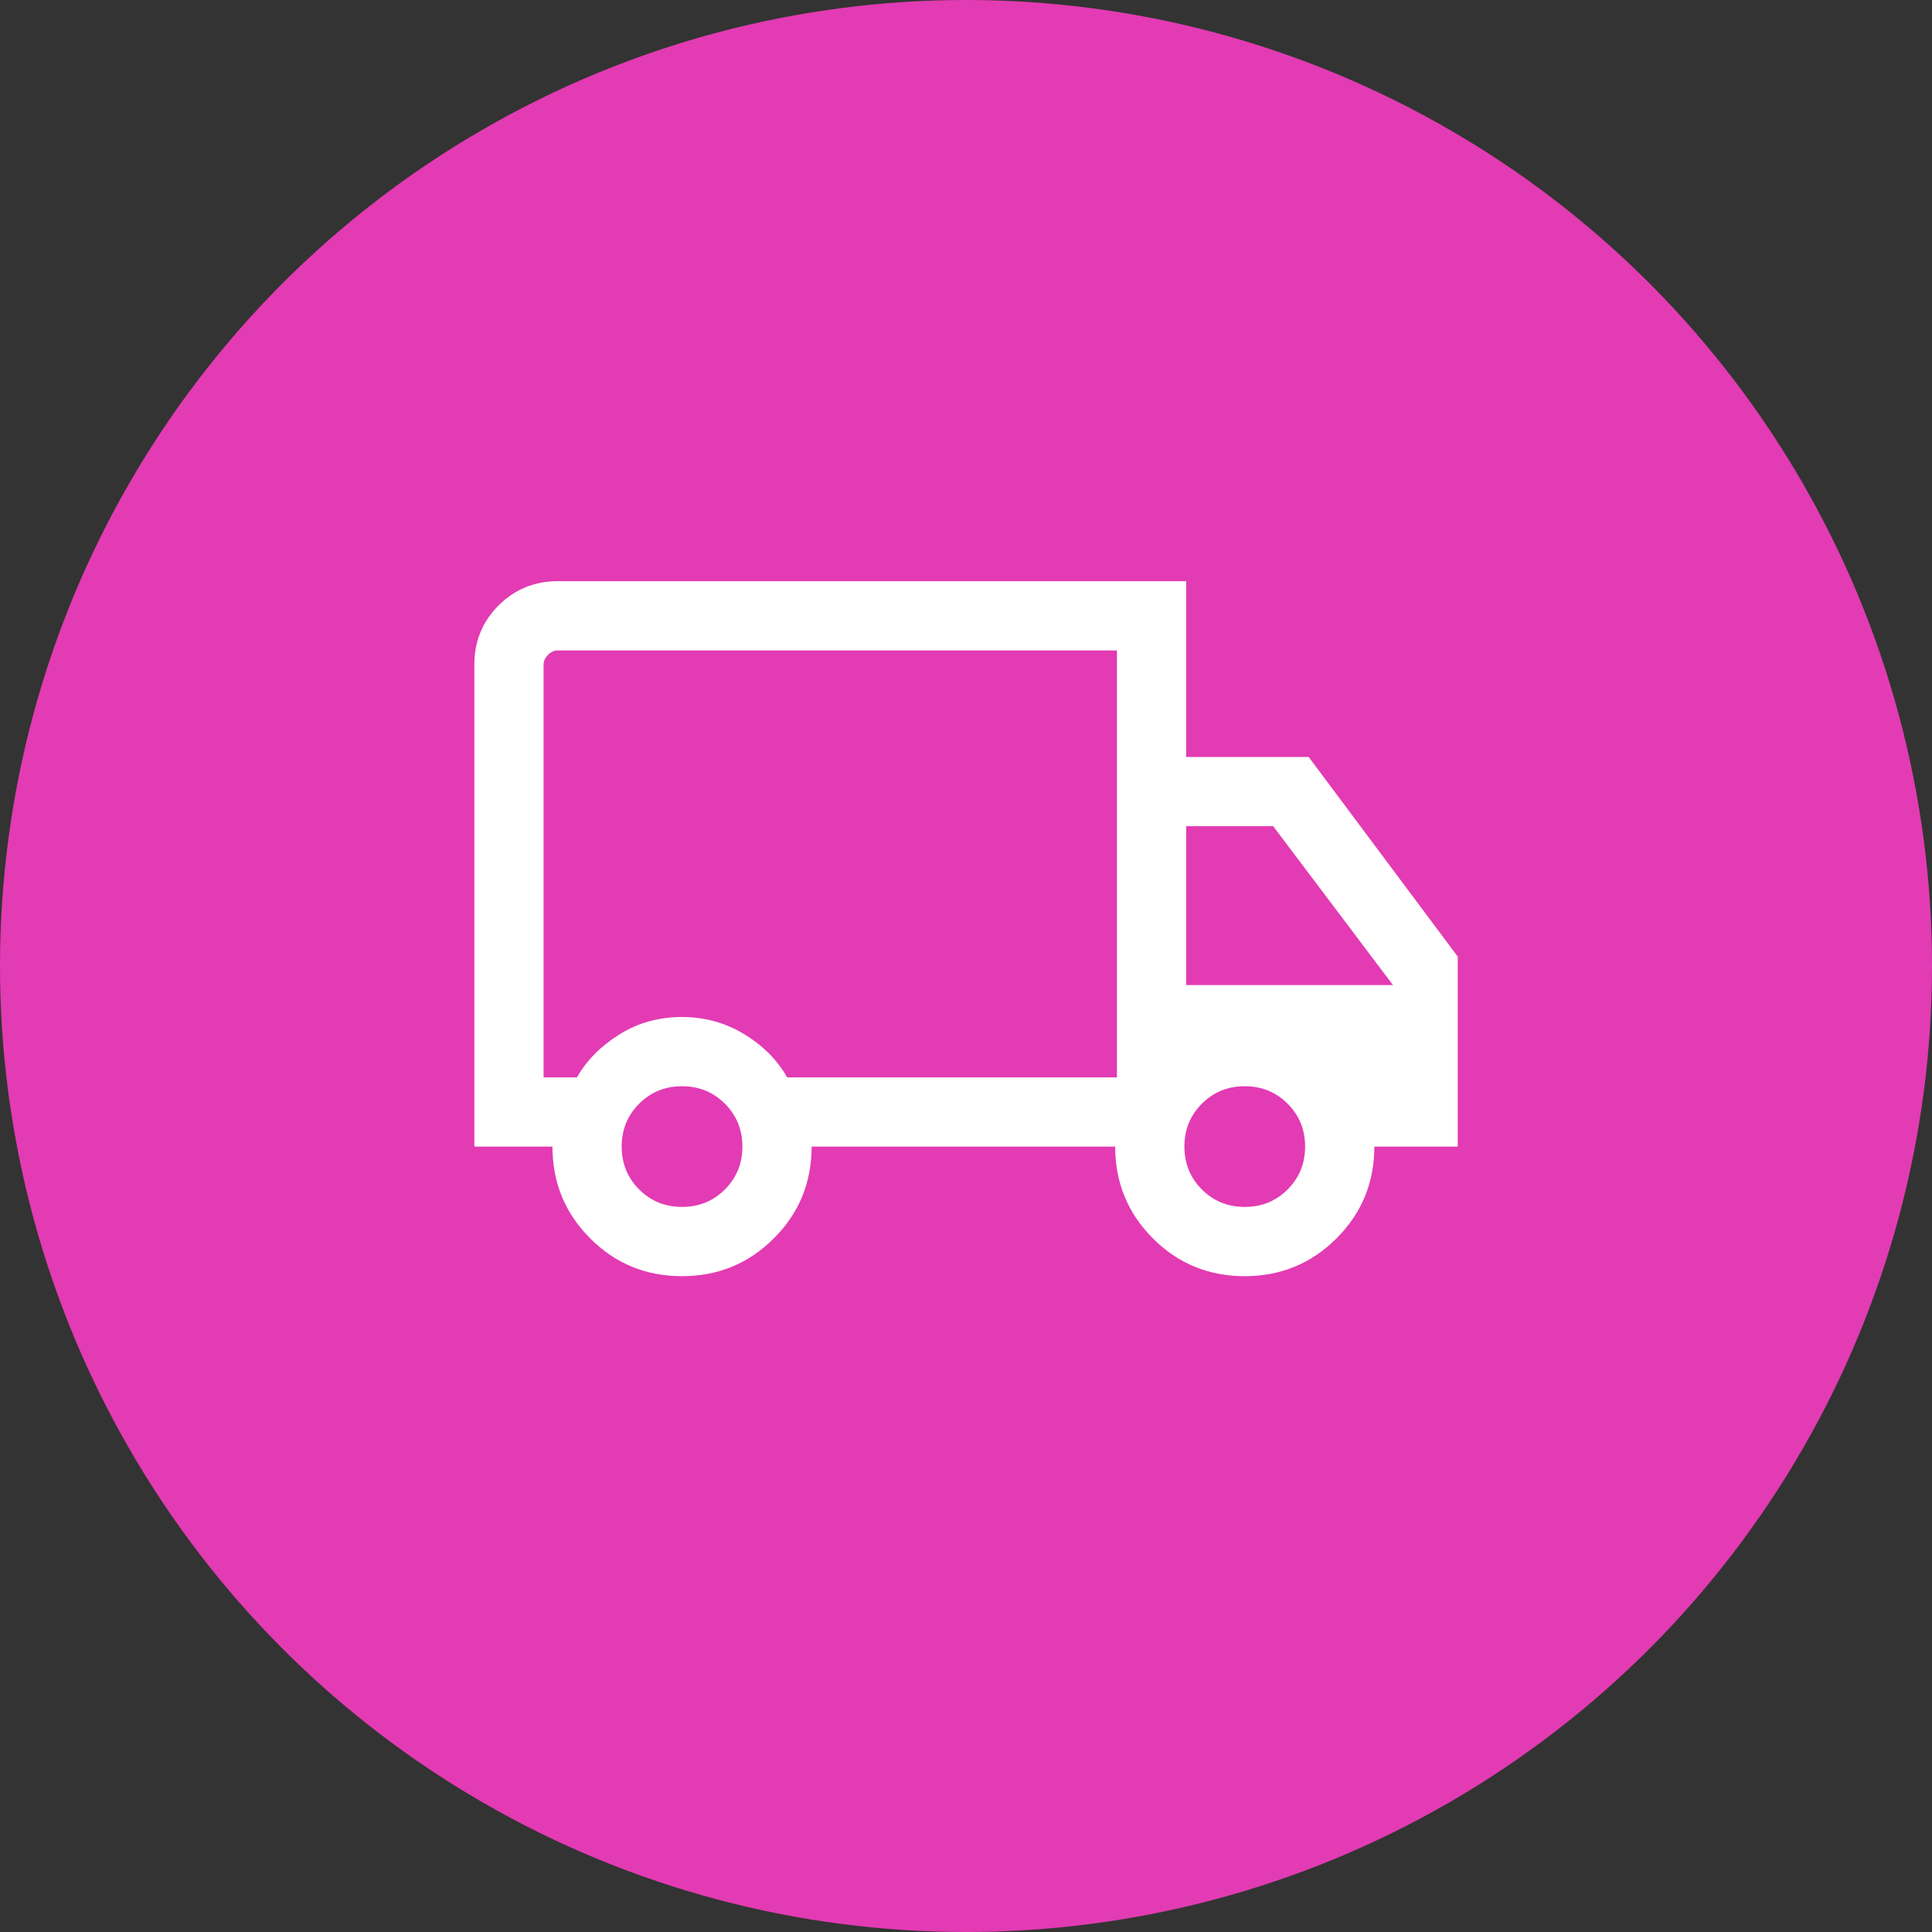 <svg width="75" height="75" viewBox="0 0 75 75" fill="none" xmlns="http://www.w3.org/2000/svg">
<rect x="0" y="0" width="75" height="75" fill="#333333" stroke="none"/>
<circle cx="37.5" cy="37.5" r="37.5" fill="#E33BB3"/>
<mask id="mask0_0_1" style="mask-type:alpha" maskUnits="userSpaceOnUse" x="16" y="14" width="43" height="44">
<rect x="16" y="14.5" width="43" height="43" fill="#D9D9D9"/>
</mask>
<g mask="url(#mask0_0_1)">
<path d="M26.472 49.541C25.074 49.541 23.887 49.052 22.91 48.074C21.934 47.095 21.446 45.908 21.446 44.51H18.414V25.801C18.414 24.896 18.728 24.13 19.355 23.503C19.982 22.876 20.748 22.562 21.653 22.562H46.047V29.385H50.802L56.59 37.137V44.51H53.352C53.352 45.908 52.862 47.095 51.883 48.074C50.904 49.052 49.715 49.541 48.317 49.541C46.919 49.541 45.731 49.052 44.755 48.074C43.779 47.095 43.291 45.908 43.291 44.51H31.507C31.507 45.911 31.017 47.1 30.038 48.076C29.06 49.053 27.871 49.541 26.472 49.541ZM26.477 46.853C27.134 46.853 27.688 46.627 28.141 46.175C28.593 45.722 28.82 45.167 28.82 44.51C28.82 43.853 28.593 43.299 28.141 42.846C27.688 42.394 27.134 42.167 26.477 42.167C25.82 42.167 25.265 42.394 24.812 42.846C24.36 43.299 24.134 43.853 24.134 44.51C24.134 45.167 24.36 45.722 24.812 46.175C25.265 46.627 25.82 46.853 26.477 46.853ZM21.102 41.823H22.397C22.778 41.159 23.329 40.603 24.049 40.154C24.769 39.705 25.578 39.48 26.477 39.48C27.352 39.48 28.155 39.702 28.887 40.145C29.618 40.588 30.175 41.148 30.556 41.823H43.36V25.25H21.653C21.515 25.25 21.389 25.307 21.274 25.422C21.159 25.537 21.102 25.663 21.102 25.801V41.823ZM48.321 46.853C48.978 46.853 49.533 46.627 49.985 46.175C50.438 45.722 50.664 45.167 50.664 44.51C50.664 43.853 50.438 43.299 49.985 42.846C49.533 42.394 48.978 42.167 48.321 42.167C47.664 42.167 47.109 42.394 46.657 42.846C46.204 43.299 45.978 43.853 45.978 44.51C45.978 45.167 46.204 45.722 46.657 46.175C47.109 46.627 47.664 46.853 48.321 46.853ZM46.047 38.24H54.075L49.424 32.072H46.047V38.24Z" fill="white"/>
</g>
</svg>
